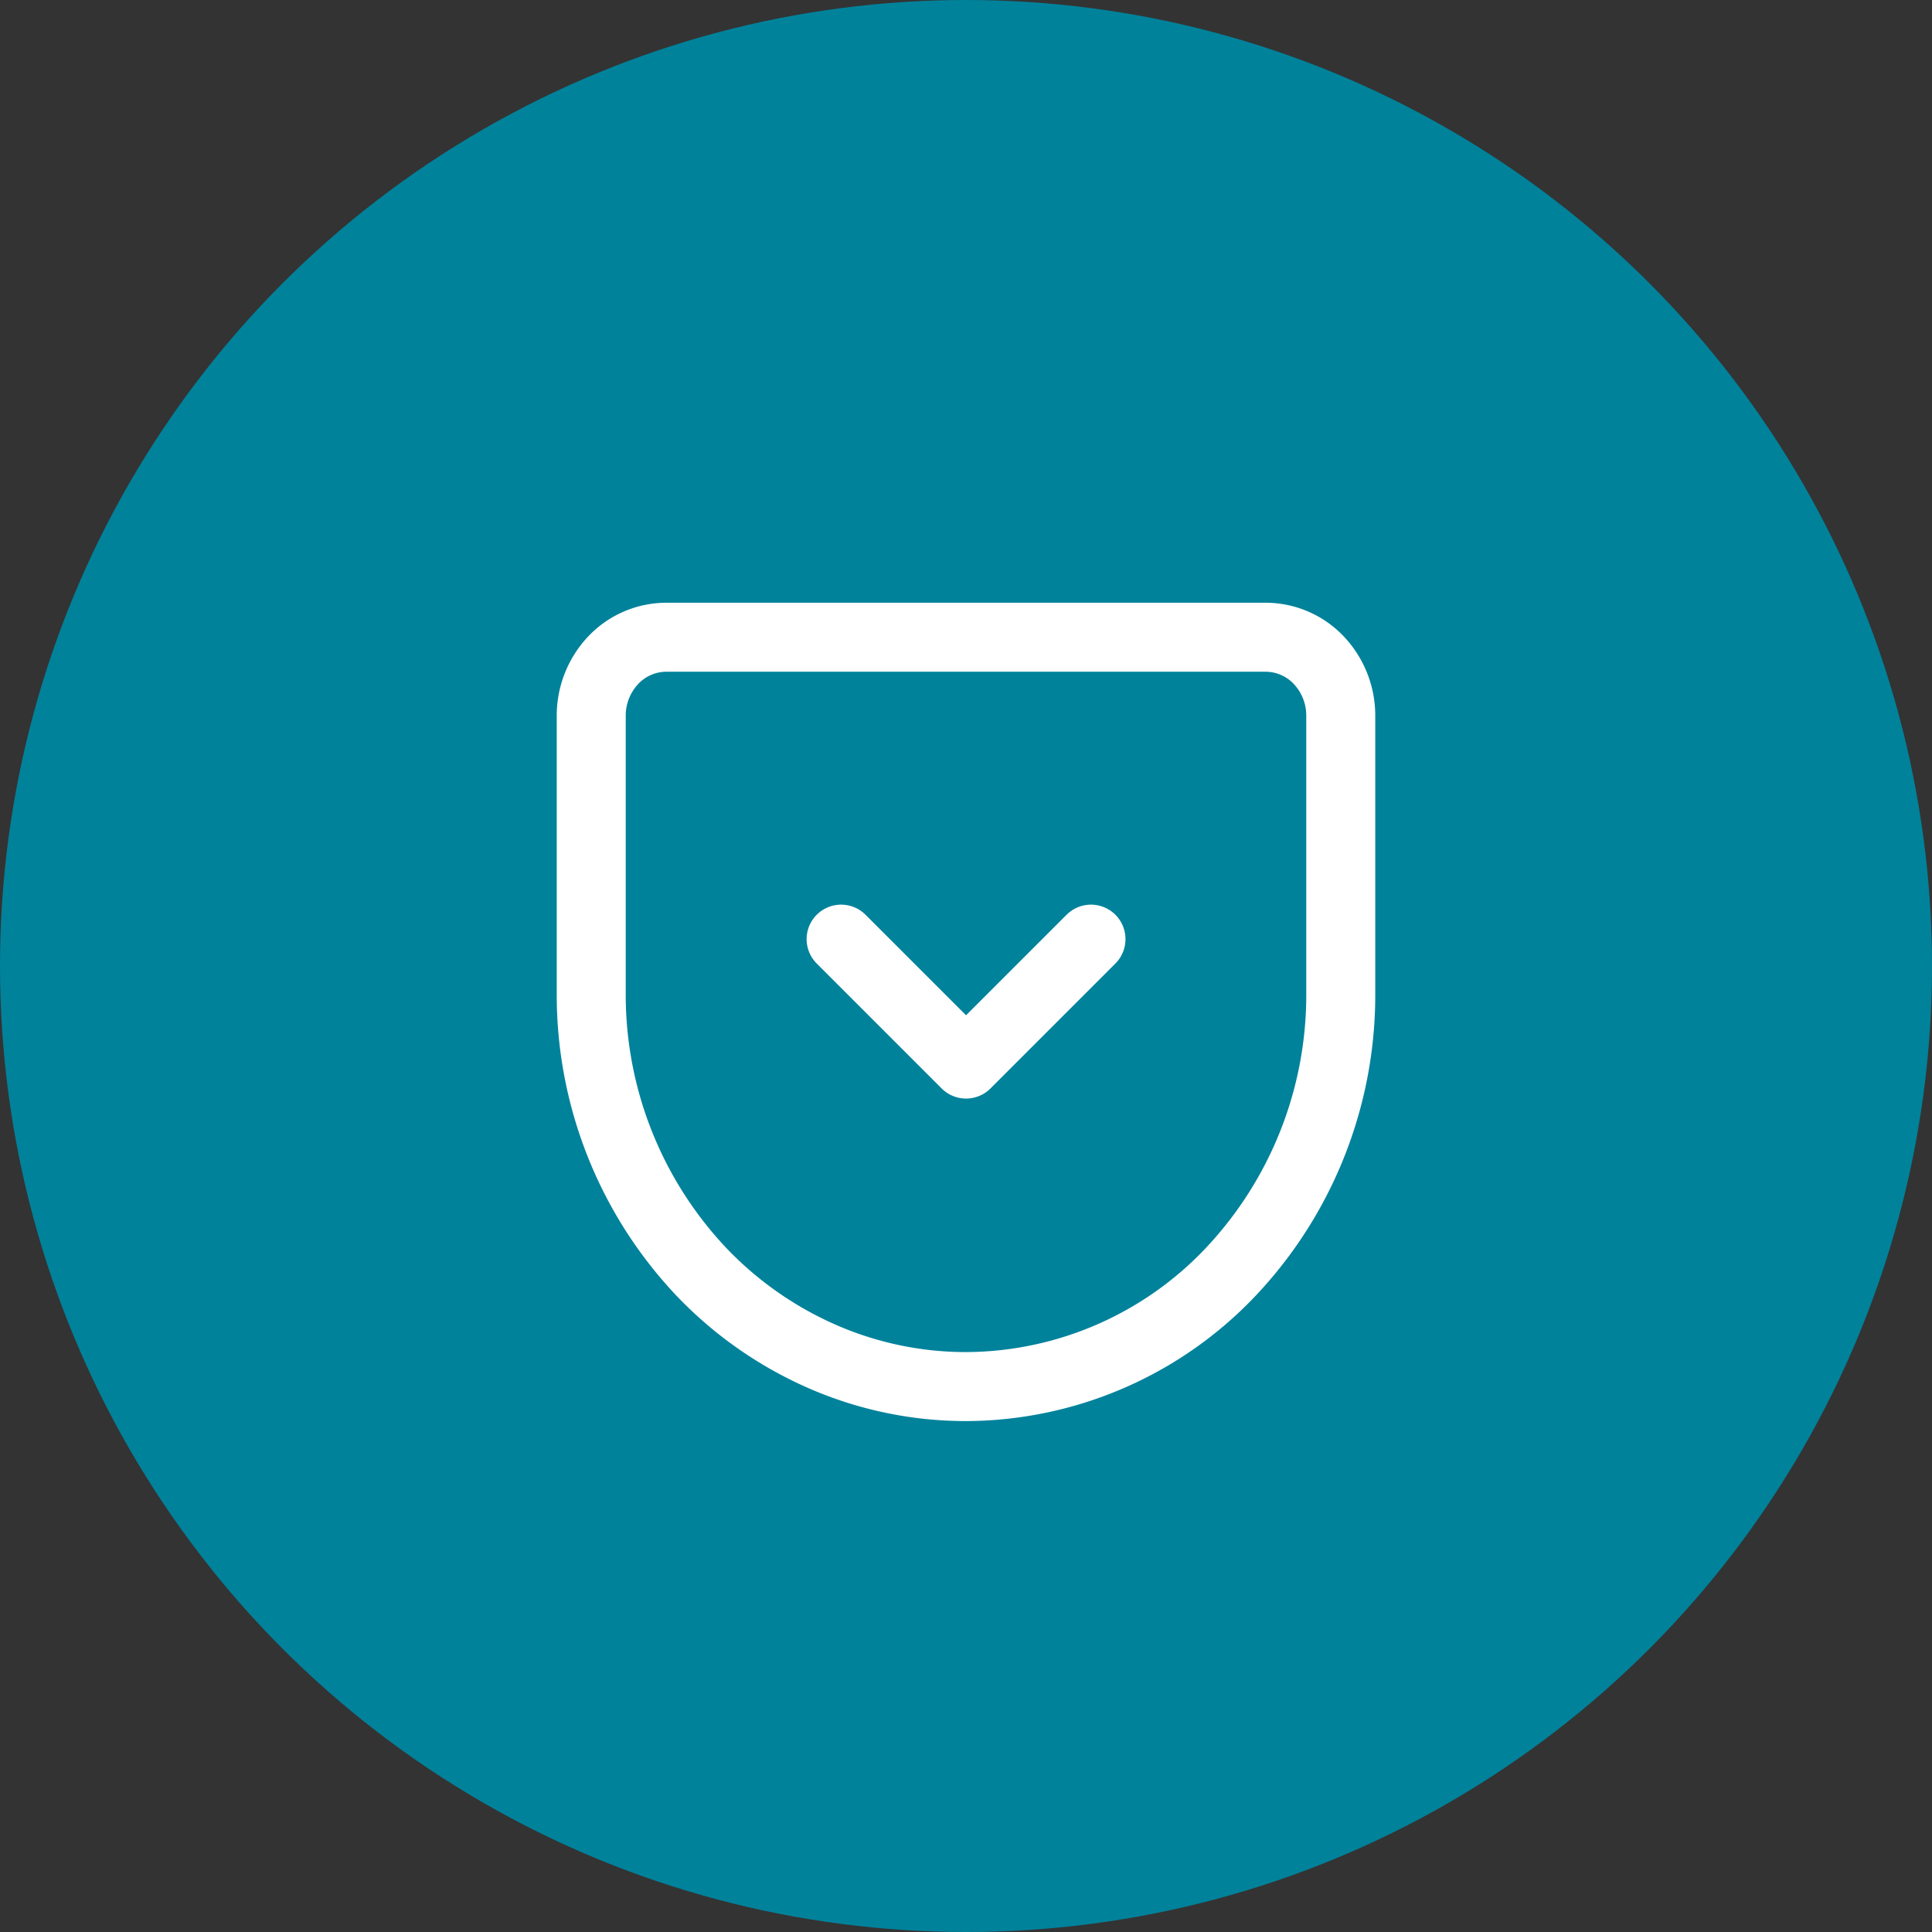 <svg xmlns="http://www.w3.org/2000/svg" width="42" height="42" viewBox="0 0 42 42">
  <rect x="0" y="0" width="42" height="42" fill="#333333" stroke="none"/>
  <g id="Group_44583" data-name="Group 44583" transform="translate(-444 -758)">
    <circle id="Ellipse_3420" data-name="Ellipse 3420" cx="21" cy="21" r="21" transform="translate(444 758)" fill="#00829b"/>
    <g id="Group_44465" data-name="Group 44465" transform="translate(453.853 768.853)">
      <path id="Path_54462" data-name="Path 54462" d="M9,10.25l2.716,2.716,2.716-2.716" transform="translate(-0.568 -0.687)" fill="none" stroke="#fff" stroke-linecap="round" stroke-linejoin="round" stroke-width="1.5"/>
      <path id="Path_54463" data-name="Path 54463" d="M4.629,3H17.665a1.594,1.594,0,0,1,1.152.5,1.753,1.753,0,0,1,.477,1.21v6.035a8.769,8.769,0,0,1-2.386,6.045,7.958,7.958,0,0,1-5.761,2.5,7.787,7.787,0,0,1-3.119-.651,8.147,8.147,0,0,1-2.642-1.852A8.769,8.769,0,0,1,3,10.746V4.71A1.756,1.756,0,0,1,3.477,3.5,1.593,1.593,0,0,1,4.629,3" fill="none" stroke="#fff" stroke-linecap="round" stroke-linejoin="round" stroke-width="1.5"/>
    </g>
  </g>
</svg>
